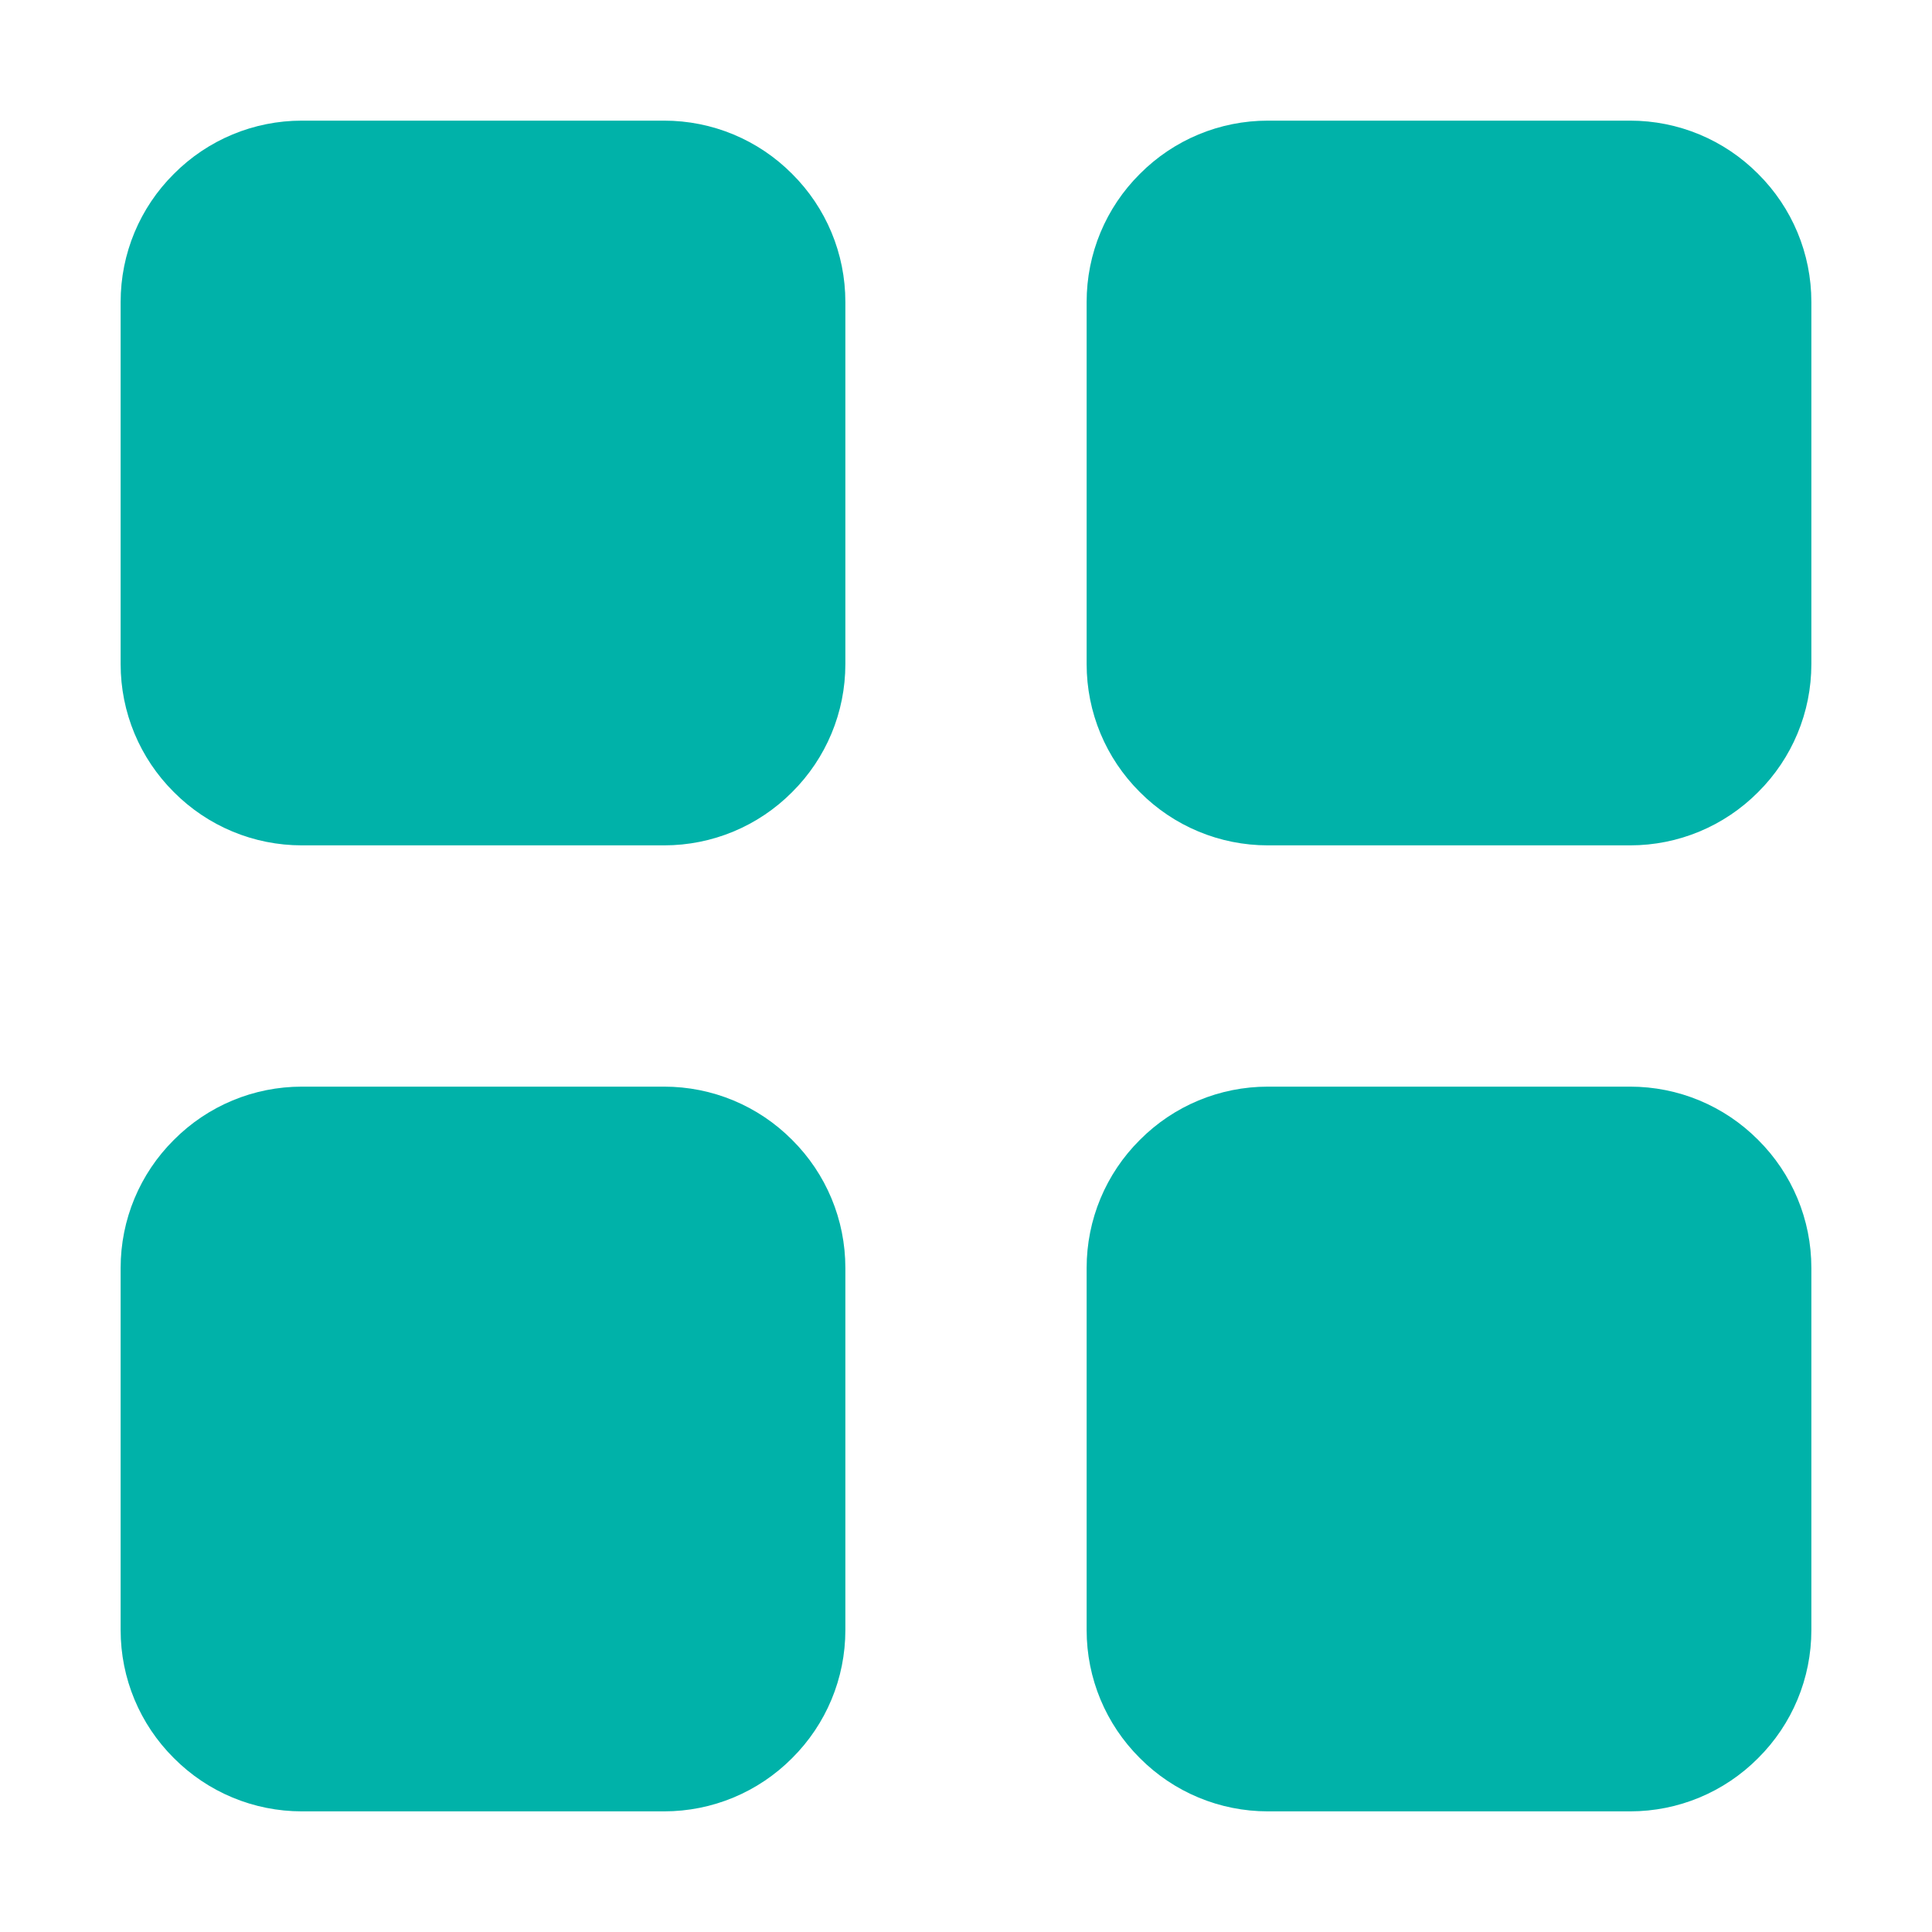 <svg width="9" height="9" viewBox="0 0 9 9" fill="none" xmlns="http://www.w3.org/2000/svg">
<path d="M0.562 1.406C0.562 1.182 0.651 0.968 0.81 0.81C0.968 0.651 1.182 0.562 1.406 0.562H3.094C3.318 0.562 3.532 0.651 3.69 0.81C3.849 0.968 3.938 1.182 3.938 1.406V3.094C3.938 3.318 3.849 3.532 3.69 3.69C3.532 3.849 3.318 3.938 3.094 3.938H1.406C1.182 3.938 0.968 3.849 0.81 3.69C0.651 3.532 0.562 3.318 0.562 3.094V1.406ZM5.062 1.406C5.062 1.182 5.151 0.968 5.31 0.81C5.468 0.651 5.682 0.562 5.906 0.562H7.594C7.818 0.562 8.032 0.651 8.19 0.81C8.349 0.968 8.438 1.182 8.438 1.406V3.094C8.438 3.318 8.349 3.532 8.19 3.69C8.032 3.849 7.818 3.938 7.594 3.938H5.906C5.682 3.938 5.468 3.849 5.31 3.69C5.151 3.532 5.062 3.318 5.062 3.094V1.406ZM0.562 5.906C0.562 5.682 0.651 5.468 0.81 5.31C0.968 5.151 1.182 5.062 1.406 5.062H3.094C3.318 5.062 3.532 5.151 3.69 5.31C3.849 5.468 3.938 5.682 3.938 5.906V7.594C3.938 7.818 3.849 8.032 3.69 8.19C3.532 8.349 3.318 8.438 3.094 8.438H1.406C1.182 8.438 0.968 8.349 0.81 8.19C0.651 8.032 0.562 7.818 0.562 7.594V5.906ZM5.062 5.906C5.062 5.682 5.151 5.468 5.31 5.31C5.468 5.151 5.682 5.062 5.906 5.062H7.594C7.818 5.062 8.032 5.151 8.19 5.31C8.349 5.468 8.438 5.682 8.438 5.906V7.594C8.438 7.818 8.349 8.032 8.19 8.19C8.032 8.349 7.818 8.438 7.594 8.438H5.906C5.682 8.438 5.468 8.349 5.31 8.19C5.151 8.032 5.062 7.818 5.062 7.594V5.906Z" fill="#00B2A9"/>
</svg>
